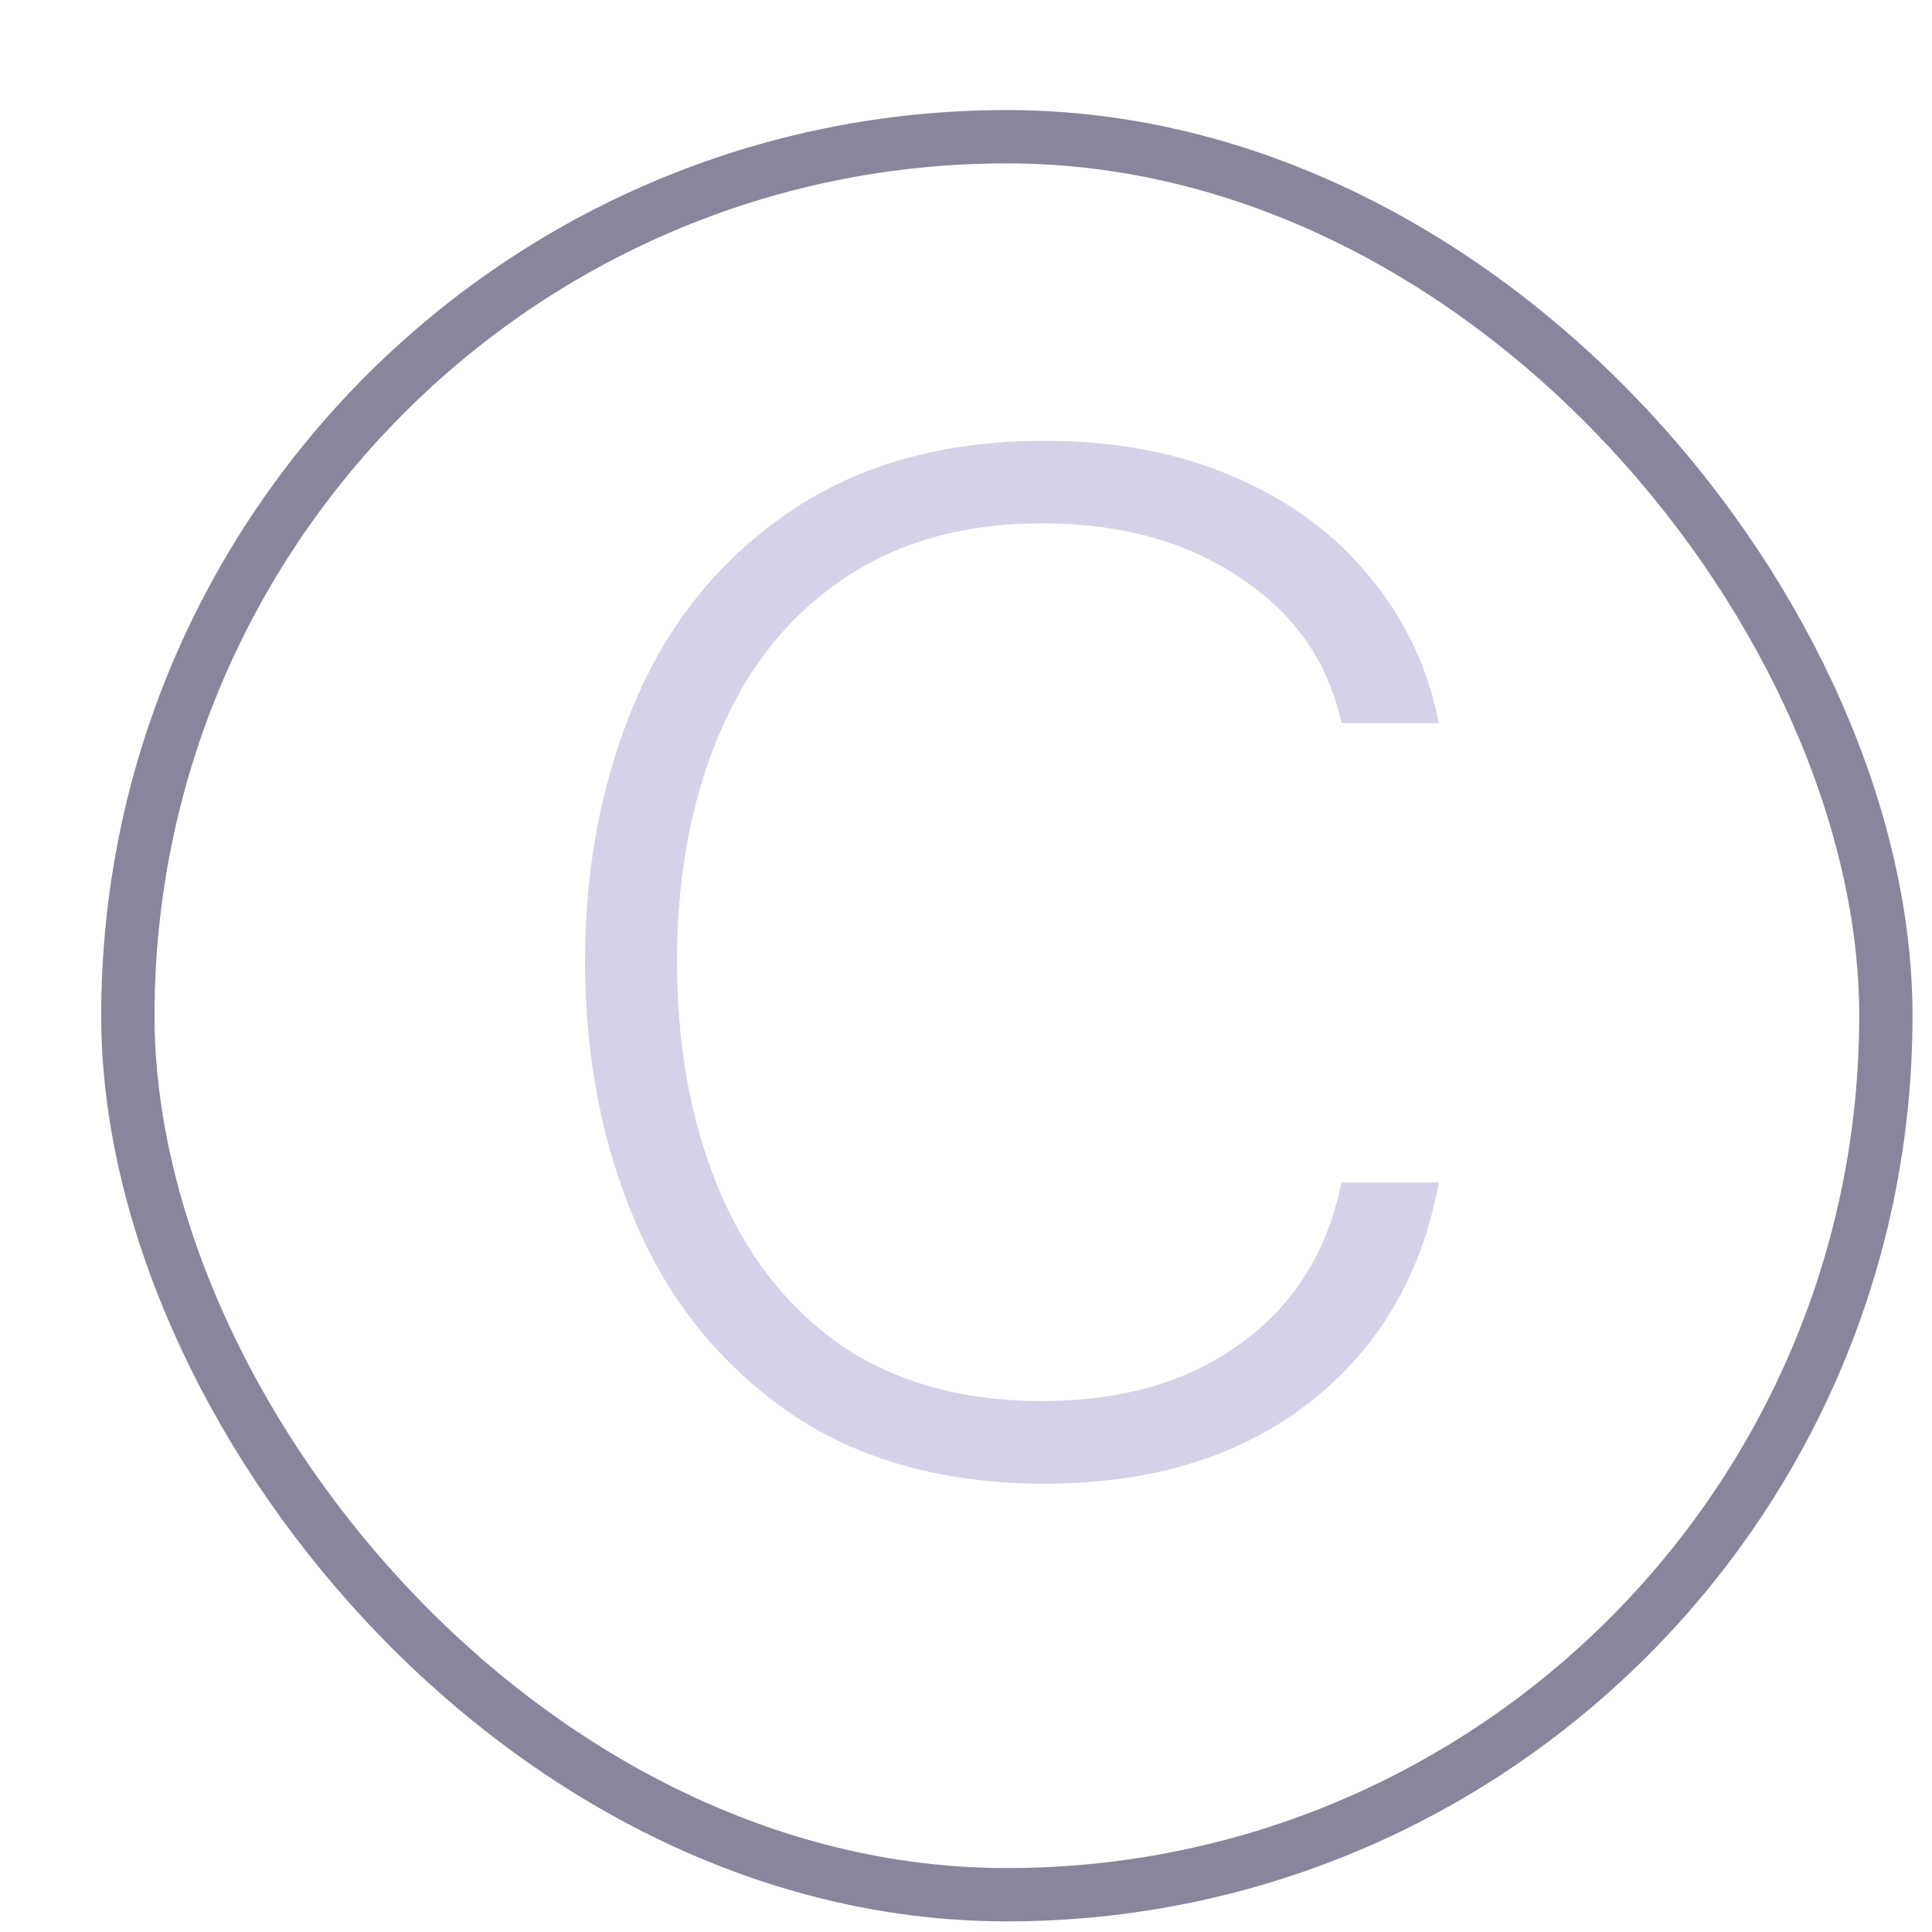 <svg width="17" height="17" viewBox="0 0 17 17" fill="none" xmlns="http://www.w3.org/2000/svg">
<rect x="1.125" y="1.203" width="15.469" height="15.469" rx="7.734" stroke="#88859C" stroke-width="0.469"/>
<path d="M9.191 13.055C8.308 13.055 7.562 12.848 6.953 12.434C6.343 12.012 5.89 11.453 5.593 10.758C5.296 10.062 5.148 9.297 5.148 8.461C5.148 7.625 5.296 6.859 5.593 6.164C5.89 5.469 6.343 4.914 6.953 4.5C7.562 4.086 8.308 3.879 9.191 3.879C9.816 3.879 10.371 3.984 10.855 4.195C11.347 4.406 11.746 4.699 12.05 5.074C12.363 5.449 12.566 5.879 12.66 6.363H11.804C11.687 5.824 11.39 5.398 10.914 5.086C10.445 4.766 9.863 4.605 9.168 4.605C8.472 4.605 7.882 4.773 7.398 5.109C6.921 5.438 6.562 5.895 6.32 6.48C6.078 7.059 5.957 7.719 5.957 8.461C5.957 9.203 6.078 9.867 6.32 10.453C6.562 11.039 6.921 11.5 7.398 11.836C7.882 12.164 8.472 12.328 9.168 12.328C9.871 12.328 10.453 12.16 10.914 11.824C11.382 11.488 11.679 11.016 11.804 10.406H12.66C12.511 11.219 12.132 11.863 11.523 12.34C10.914 12.816 10.136 13.055 9.191 13.055Z" fill="#C2BEDF" fill-opacity="0.7"/>
</svg>
